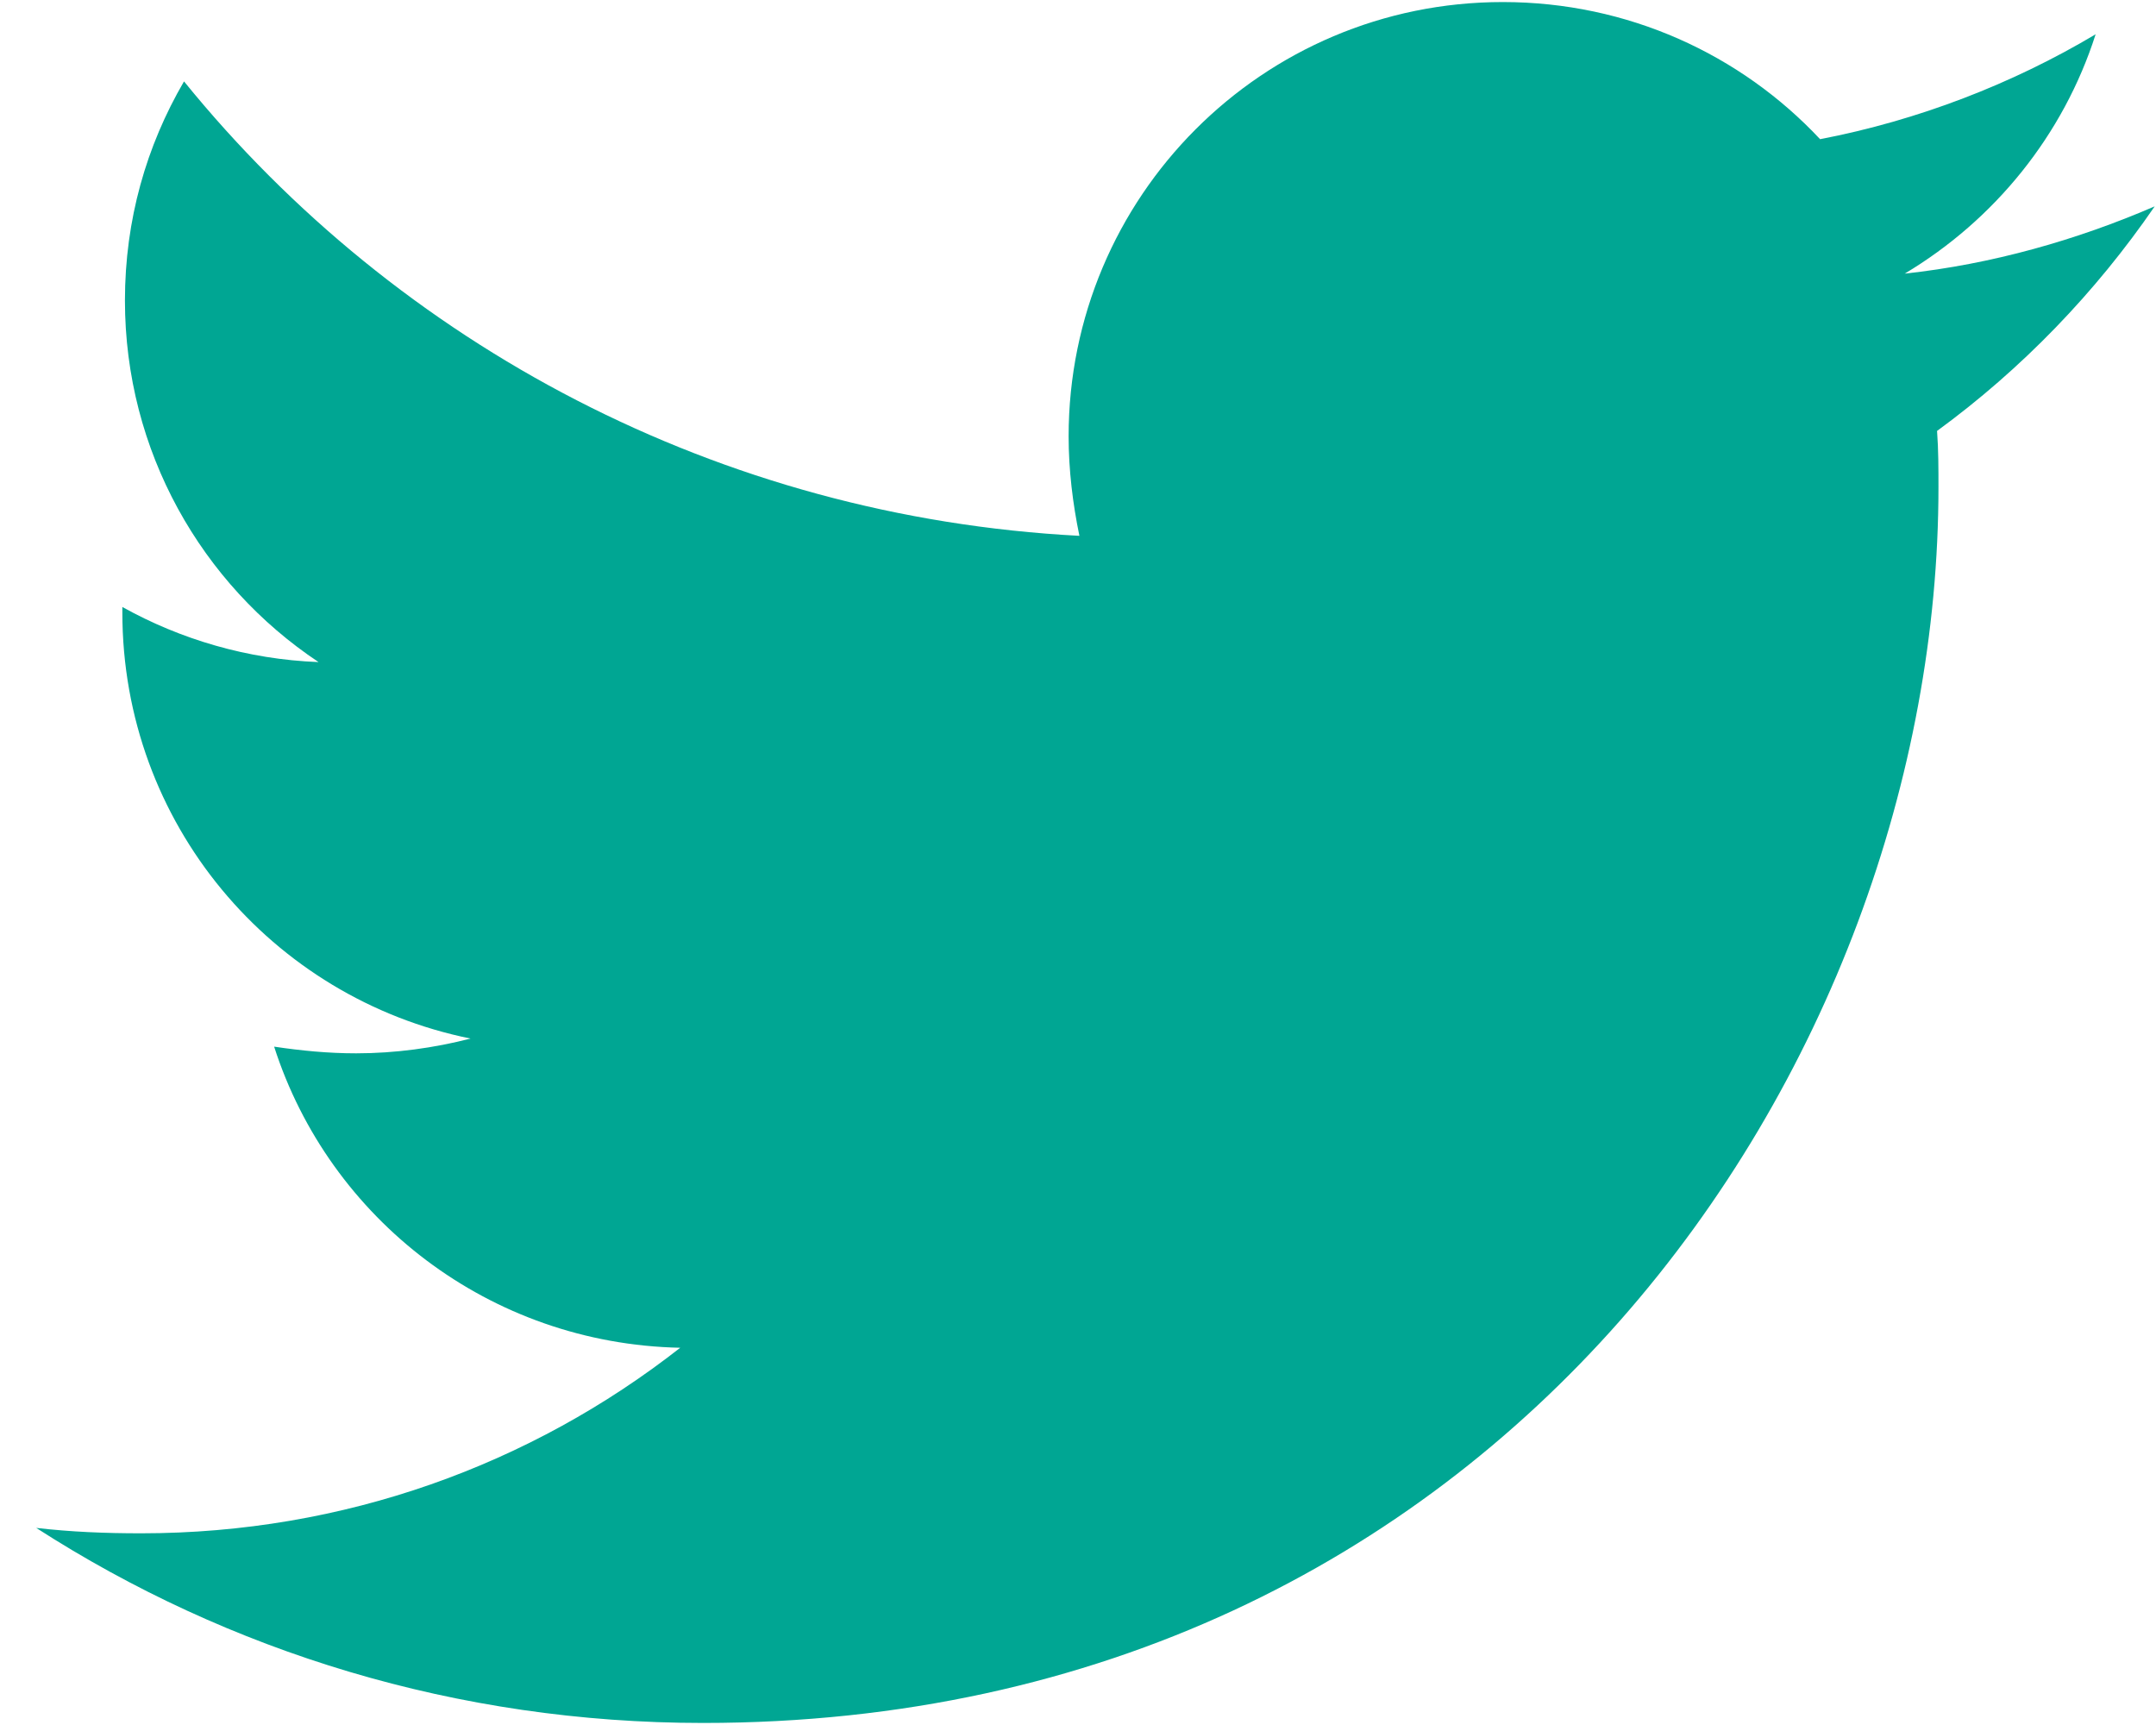 <svg width="20" height="16" viewBox="0 0 20 16" fill="none" xmlns="http://www.w3.org/2000/svg">
<g id="bxl-twitter">
<path id="Path" d="M17.969 3.997C17.982 4.172 17.982 4.346 17.982 4.52C17.982 9.845 13.929 15.981 6.522 15.981C4.24 15.981 2.12 15.32 0.336 14.172C0.66 14.209 0.972 14.222 1.309 14.222C3.192 14.222 4.925 13.586 6.31 12.501C4.539 12.464 3.055 11.304 2.543 9.708C2.792 9.745 3.042 9.77 3.304 9.77C3.665 9.77 4.028 9.72 4.365 9.633C2.518 9.259 1.135 7.638 1.135 5.68V5.63C1.672 5.929 2.295 6.116 2.955 6.141C1.87 5.419 1.159 4.184 1.159 2.787C1.159 2.039 1.358 1.353 1.707 0.755C3.69 3.198 6.671 4.795 10.013 4.97C9.951 4.67 9.913 4.359 9.913 4.047C9.913 1.827 11.709 0.019 13.941 0.019C15.101 0.019 16.148 0.505 16.884 1.291C17.794 1.116 18.666 0.779 19.44 0.318C19.141 1.253 18.504 2.039 17.669 2.538C18.48 2.45 19.266 2.226 19.988 1.914C19.44 2.712 18.755 3.423 17.969 3.997Z" fill="#00A693"/>
</g>
</svg>
